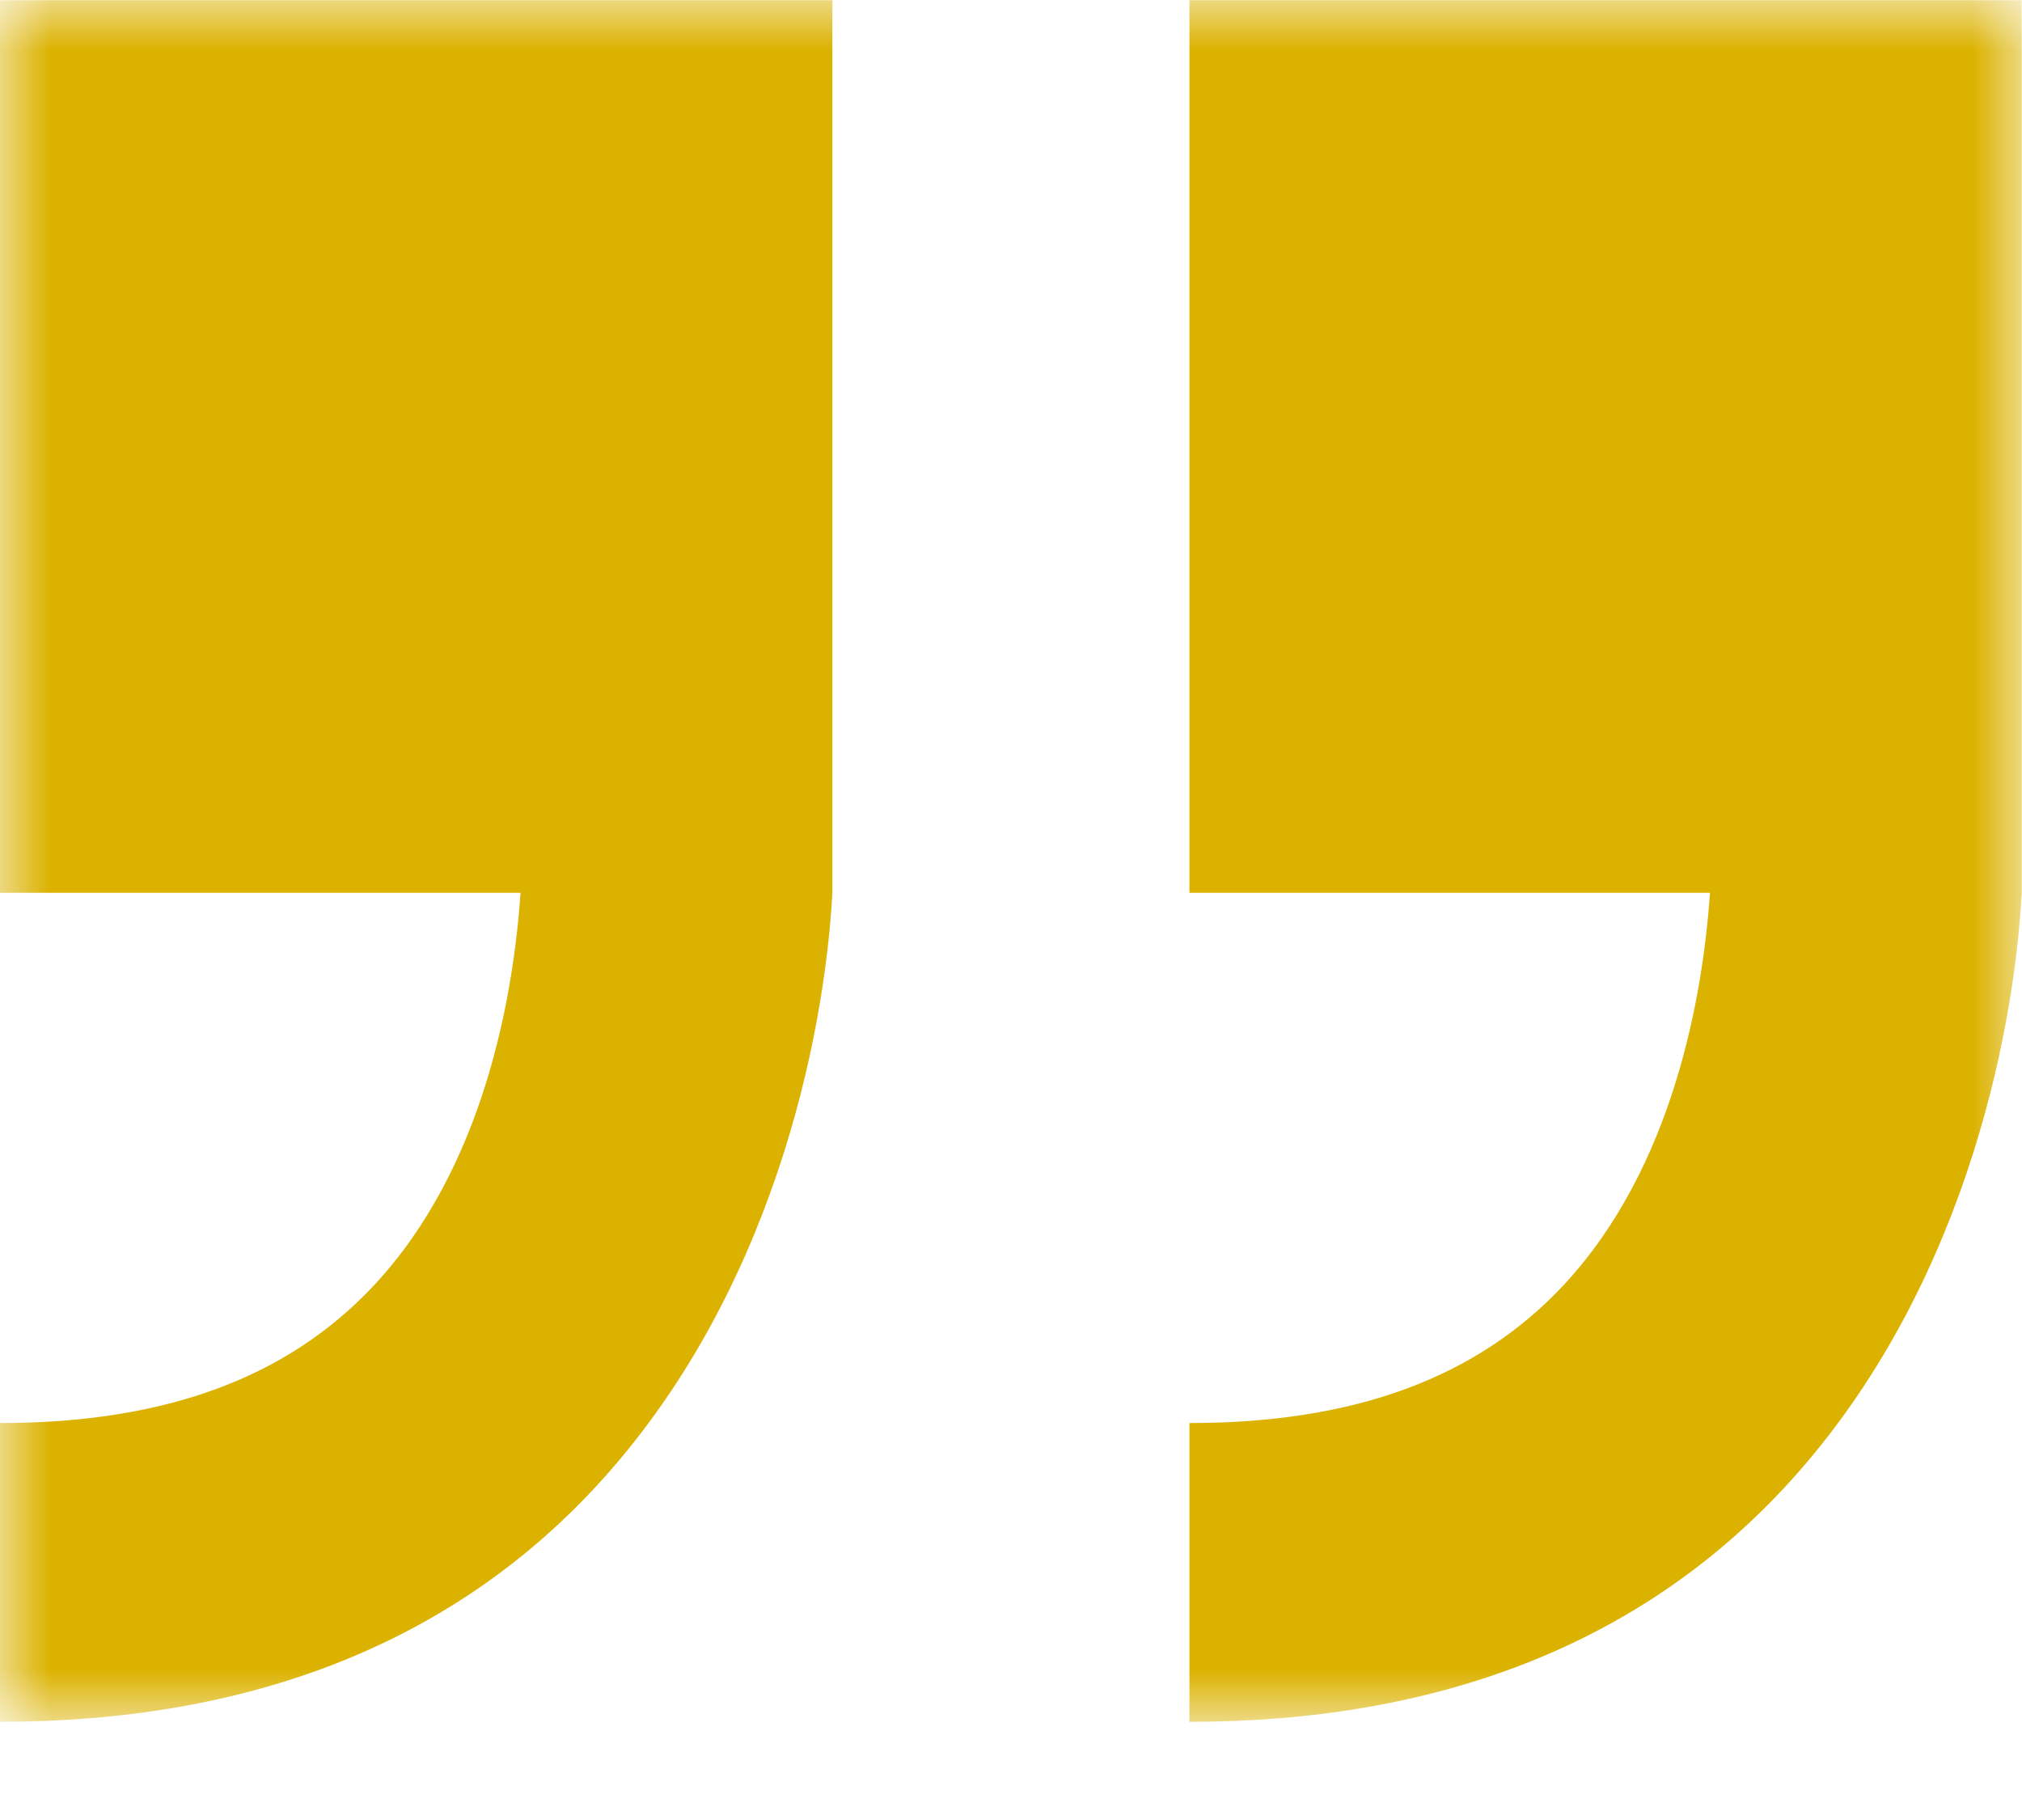 <?xml version="1.0" encoding="utf-8"?>
<svg xmlns="http://www.w3.org/2000/svg" fill="none" height="100%" overflow="visible" preserveAspectRatio="none" style="display: block;" viewBox="0 0 20 18" width="100%">
<g id="Quotes">
<g id="SVG">
<g clip-path="url(#clip0_0_35)" id="svg715619089_849">
<g id="Clip path group">
<mask height="18" id="mask0_0_35" maskUnits="userSpaceOnUse" style="mask-type:luminance" width="20" x="0" y="0">
<g id="svg715619089_849_clip0_46091_5275">
<path d="M20 0H0V17.029H20V0Z" fill="white" id="Vector"/>
</g>
</mask>
<g mask="url(#mask0_0_35)">
<g id="Group">
<path d="M0 0V8.83H5.149C5.079 9.839 4.792 11.54 3.701 12.71C2.845 13.627 1.633 14.074 0 14.074V17.029C2.471 17.029 4.447 16.253 5.875 14.723C7.641 12.83 8.155 10.259 8.233 8.833V0.002H0V0Z" fill="#DBB200" id="Vector_2"/>
<path d="M11.765 0V8.83H16.914C16.844 9.839 16.556 11.54 15.466 12.71C14.609 13.627 13.398 14.074 11.765 14.074V17.029C14.235 17.029 16.212 16.253 17.64 14.723C19.406 12.83 19.92 10.259 19.997 8.833V0.002H11.762L11.765 0Z" fill="#DBB200" id="Vector_3"/>
</g>
</g>
</g>
</g>
</g>
</g>
<defs>
<clipPath id="clip0_0_35">
<rect fill="white" height="18" width="20"/>
</clipPath>
</defs>
</svg>